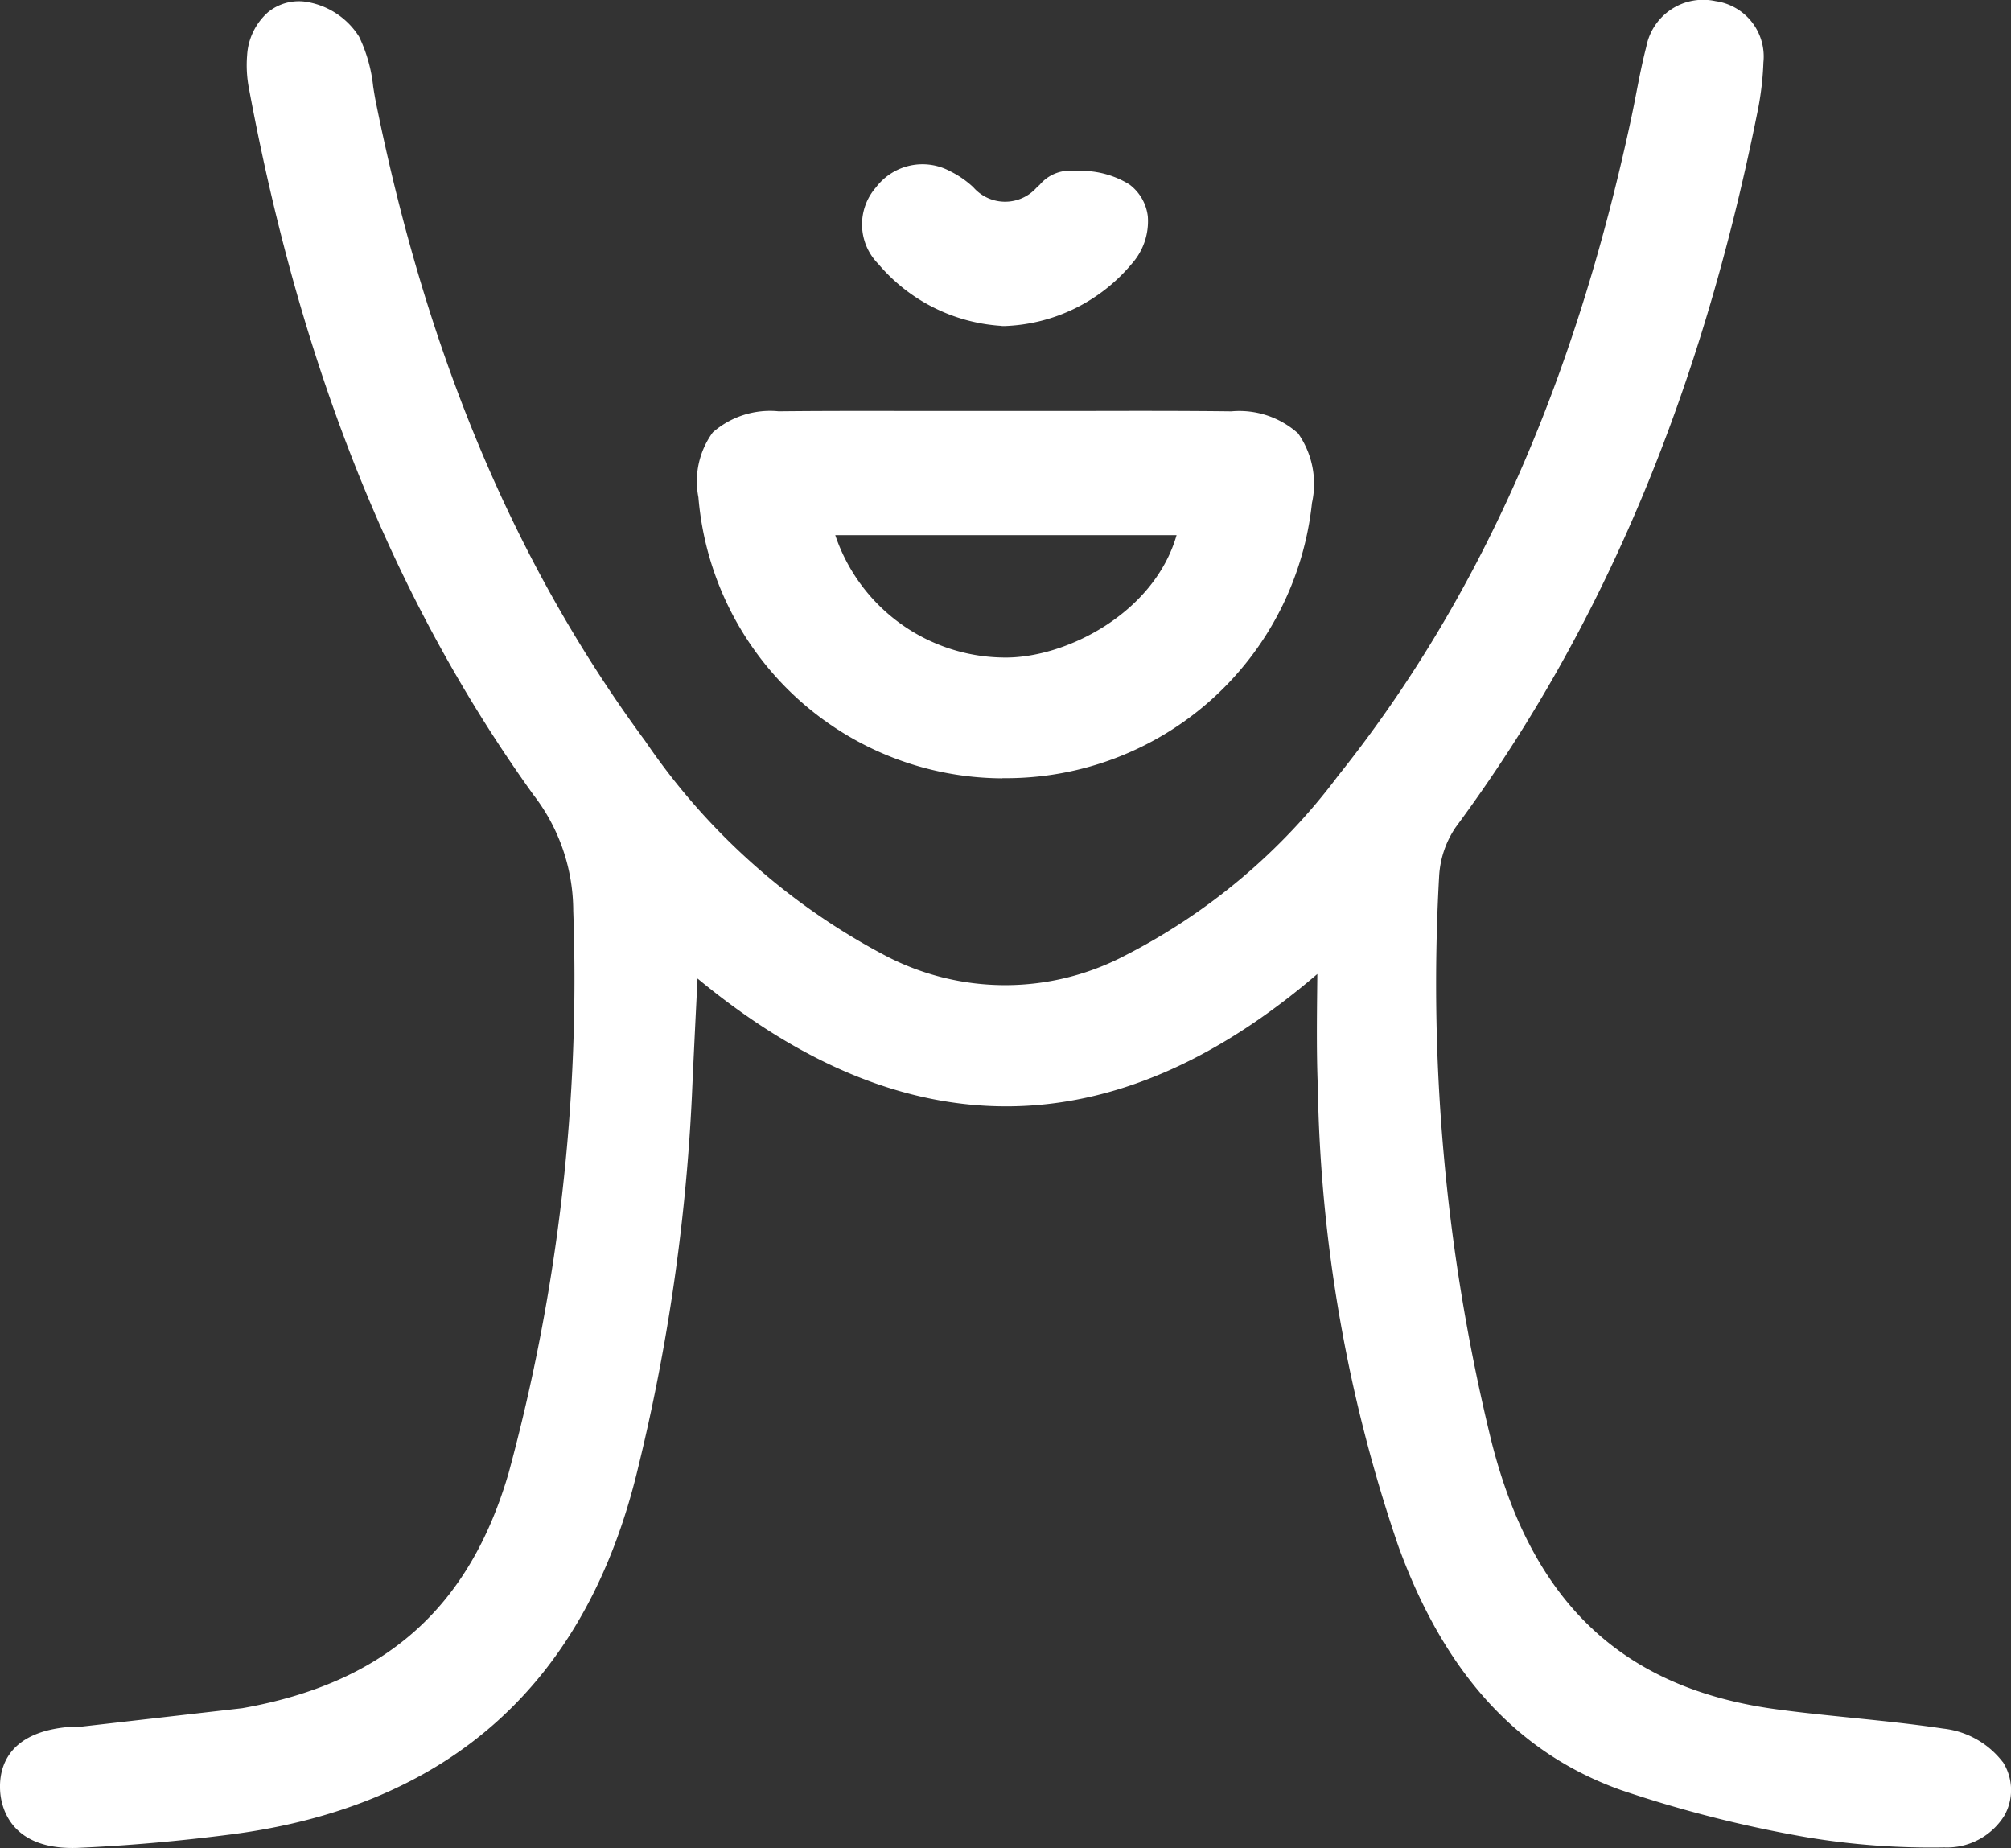 <svg xmlns="http://www.w3.org/2000/svg" width="72.33" height="66.456" viewBox="0 0 72.33 66.456"><rect x="0" y="0" width="72.33" height="66.456" fill="#333333" stroke="none"/><g transform="translate(-1347.682 -5167.888)"><path d="M946.714,75.251a3.129,3.129,0,0,0-2.138-1.2c-1.1-.166-2.212-.279-3.322-.392-.888-.091-1.775-.18-2.659-.3-5.532-.741-8.8-3.808-10.274-9.654a69.09,69.09,0,0,1-1.879-20.281,3.466,3.466,0,0,1,.6-1.791c5.266-7.117,8.819-15.552,10.865-25.788a10.685,10.685,0,0,0,.2-1.715,2.01,2.01,0,0,0-1.719-2.2,2.081,2.081,0,0,0-2.494,1.642c-.144.554-.254,1.118-.363,1.681-.058.3-.117.6-.181.9-2.059,9.61-5.511,17.346-10.553,23.649a22.164,22.164,0,0,1-7.665,6.456,9.274,9.274,0,0,1-8.613-.008,23.875,23.875,0,0,1-8.63-7.712c-4.683-6.351-7.853-13.872-9.691-22.993-.036-.179-.065-.361-.094-.545a5.42,5.42,0,0,0-.507-1.793,2.761,2.761,0,0,0-1.946-1.26,1.753,1.753,0,0,0-1.326.378,2.242,2.242,0,0,0-.755,1.558,4.384,4.384,0,0,0,.069,1.2c1.89,10.144,5.238,18.451,10.237,25.4A6.826,6.826,0,0,1,895.3,44.64a67.878,67.878,0,0,1-2.325,20.223c-1.421,4.864-4.466,7.551-9.584,8.455l-5.867.672c-.042,0-.179-.01-.221-.009-2.374.149-2.66,1.5-2.618,2.293.025.5.291,2.07,2.6,2.07.078,0,.157,0,.24-.006,1.757-.078,3.592-.239,5.455-.48,7.865-1.014,12.791-5.437,14.642-13.146a70.194,70.194,0,0,0,1.946-13.417c.052-1.188.111-2.375.175-3.675l.027-.543c7.47,6.183,14.96,6.13,22.293-.163l-.006.569c-.012,1.128-.024,2.295.022,3.45a53.724,53.724,0,0,0,2.9,16.563c1.664,4.57,4.283,7.437,8.006,8.766a44.516,44.516,0,0,0,6.7,1.7,27.205,27.205,0,0,0,4.932.362,2.43,2.43,0,0,0,2.155-1.141,1.873,1.873,0,0,0-.055-1.935" transform="translate(473 5156)" fill="#fff"/><path d="M910.731,39.873h.1a11.062,11.062,0,0,0,11.039-9.9,3.158,3.158,0,0,0-.5-2.5,3.171,3.171,0,0,0-2.4-.793c-1.844-.022-3.689-.017-5.533-.013l-2.506,0-2.36,0c-1.96,0-3.92-.01-5.88.012a3.125,3.125,0,0,0-2.371.757,2.981,2.981,0,0,0-.518,2.335,11.014,11.014,0,0,0,10.933,10.107m-6-8.744H917c-.815,2.828-4.034,4.451-6.247,4.4a6.464,6.464,0,0,1-6.029-4.4" transform="translate(473 5156)" fill="#fff"/><path d="M910.712,23.613c.021,0,.042,0,.063,0l.054,0a6.249,6.249,0,0,0,4.569-2.249,2.3,2.3,0,0,0,.568-1.691,1.674,1.674,0,0,0-.67-1.157,3.3,3.3,0,0,0-1.928-.478l-.26-.012a1.421,1.421,0,0,0-1.025.5l-.124.116a1.517,1.517,0,0,1-2.272-.023,3.466,3.466,0,0,0-.824-.57,2.1,2.1,0,0,0-2.675.577,2.02,2.02,0,0,0,.084,2.753,6.316,6.316,0,0,0,4.44,2.229" transform="translate(473 5156)" fill="#fff"/></g></svg>